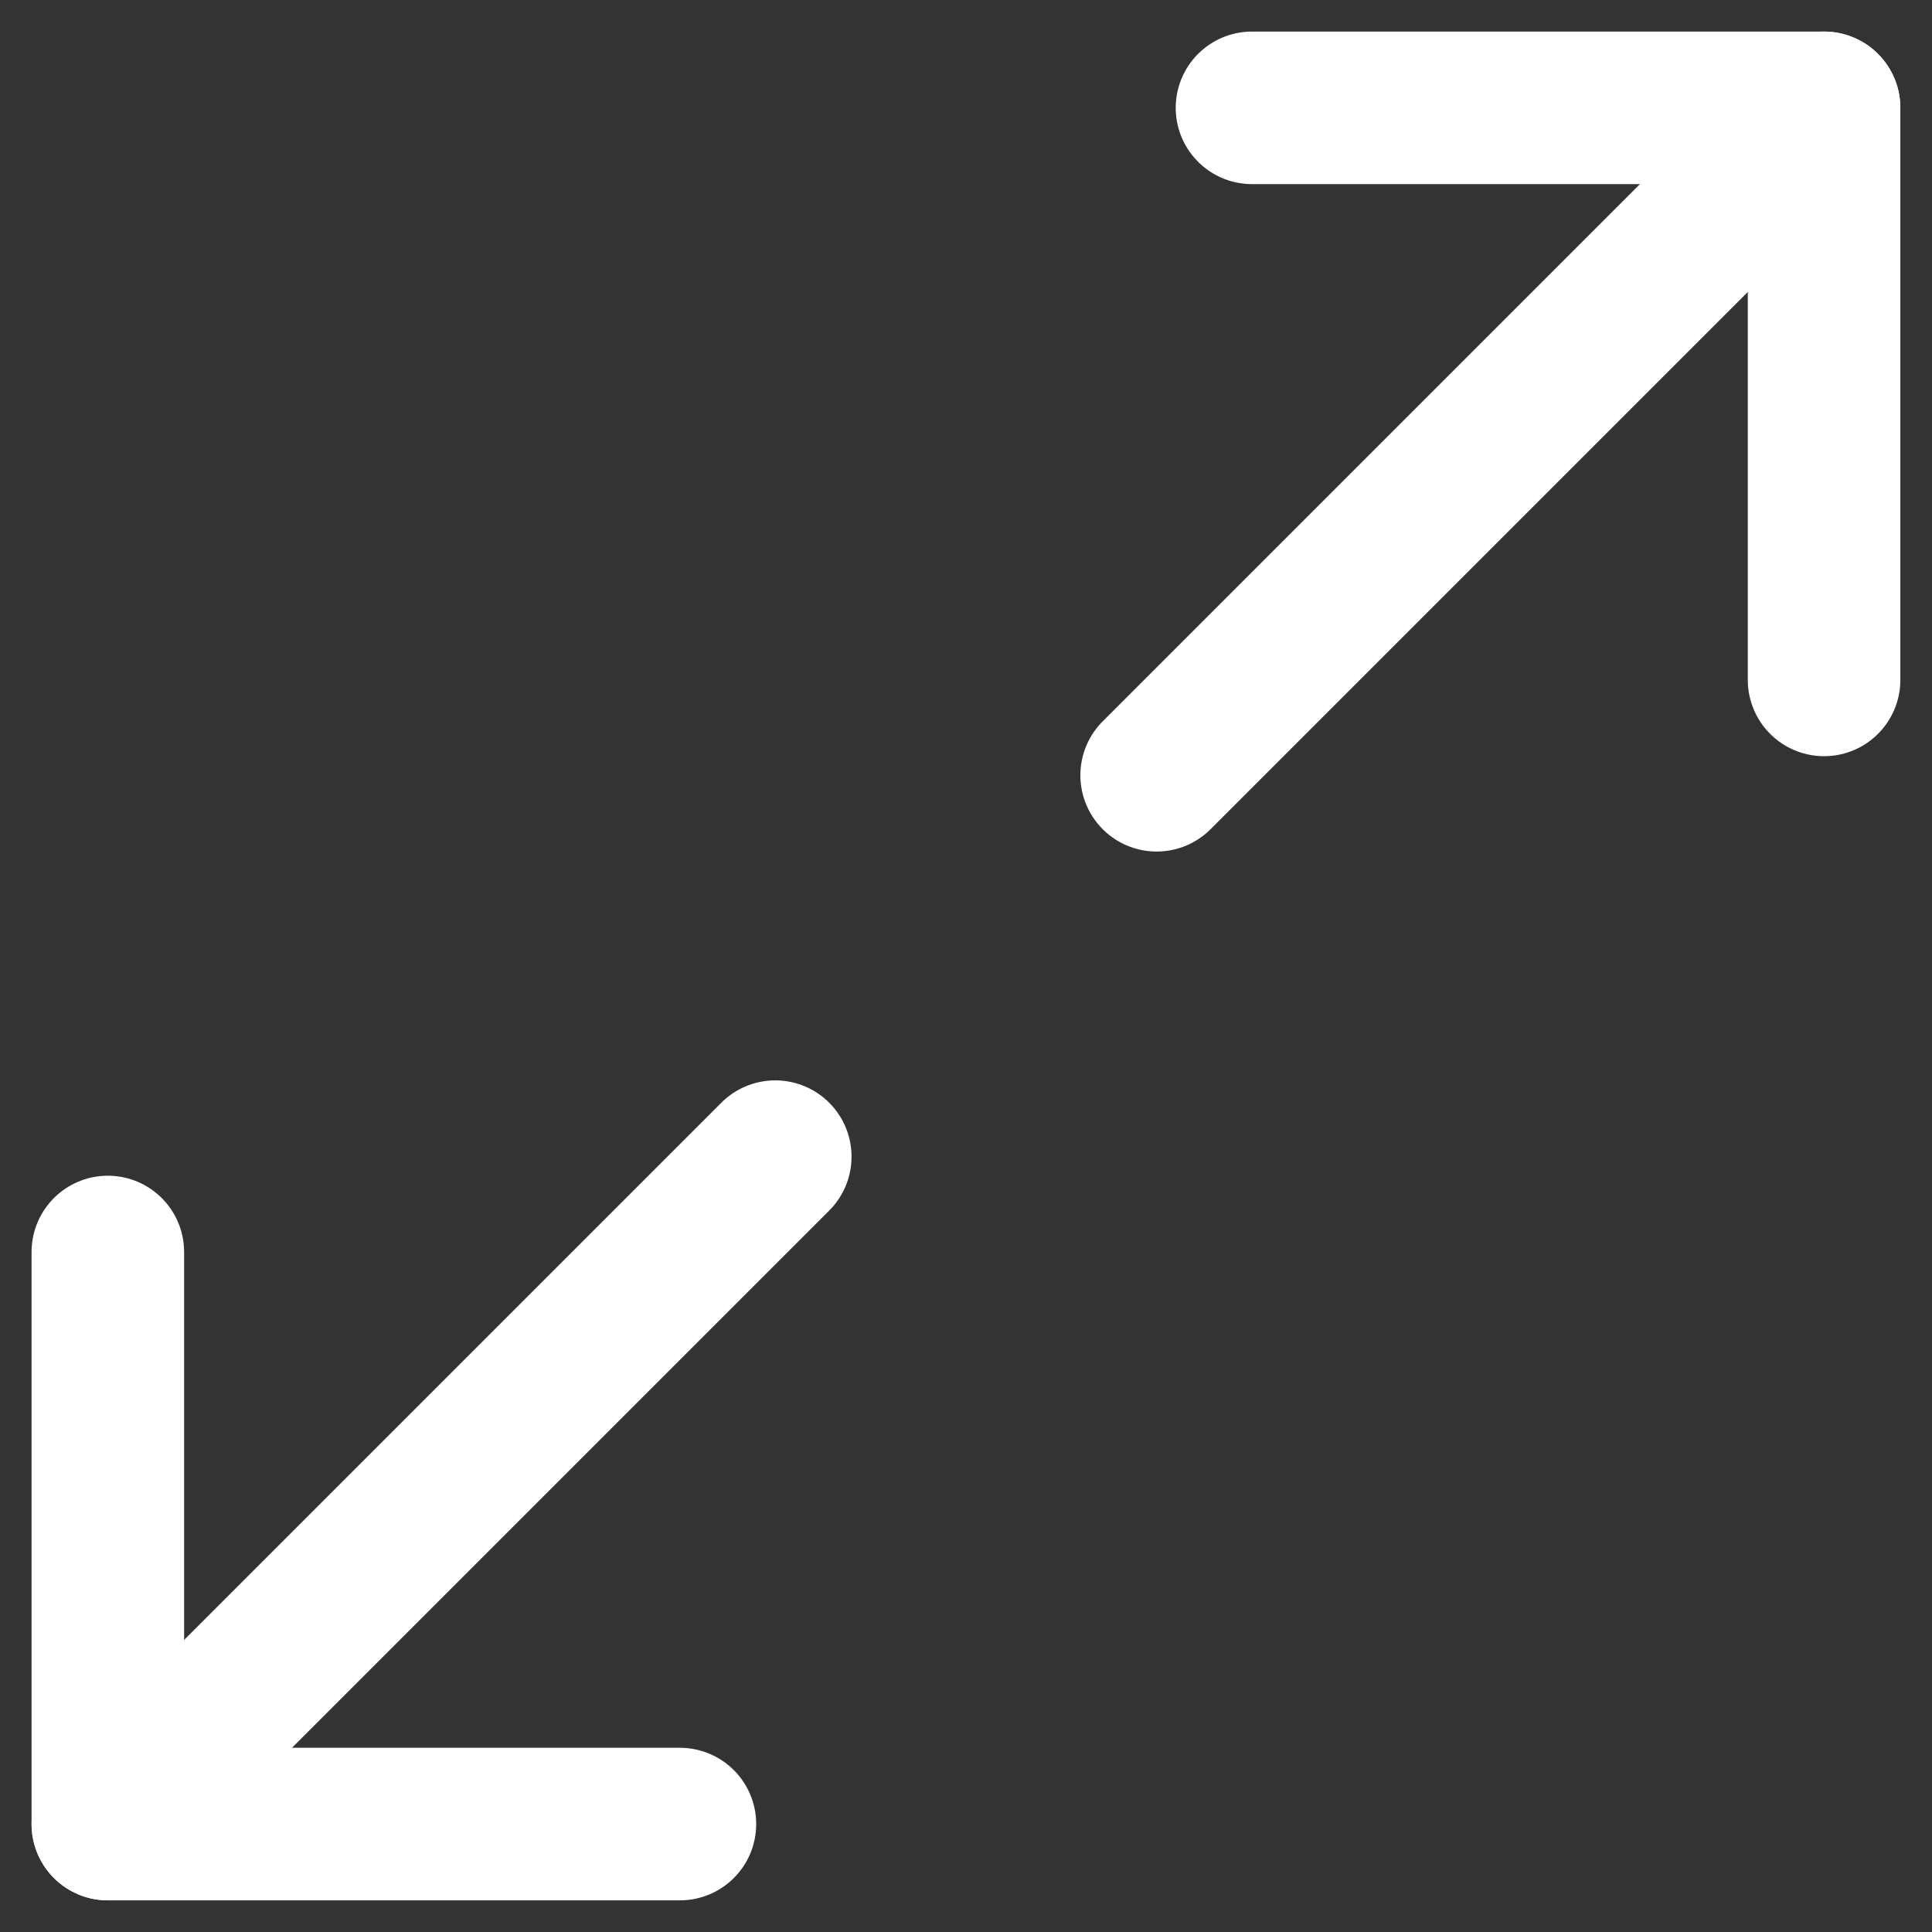 <svg xmlns="http://www.w3.org/2000/svg" width="20.263" height="20.263" viewBox="0 0 20.263 20.263">
  <rect x="0" y="0" width="20.263" height="20.263" fill="#333333" stroke="none"/>
  <g id="maximize-2" transform="translate(-1.869 -1.869)">
    <path id="Path_10885" data-name="Path 10885" d="M15,3h6V9" fill="none" stroke="#fff" stroke-linecap="round" stroke-linejoin="round" stroke-width="1.6"/>
    <path id="Path_10886" data-name="Path 10886" d="M9,21H3V15" fill="none" stroke="#fff" stroke-linecap="round" stroke-linejoin="round" stroke-width="1.6"/>
    <line id="Line_176" data-name="Line 176" x1="7" y2="7" transform="translate(14 3)" fill="none" stroke="#fff" stroke-linecap="round" stroke-linejoin="round" stroke-width="1.6"/>
    <line id="Line_177" data-name="Line 177" y1="7" x2="7" transform="translate(3 14)" fill="none" stroke="#fff" stroke-linecap="round" stroke-linejoin="round" stroke-width="1.6"/>
  </g>
</svg>
